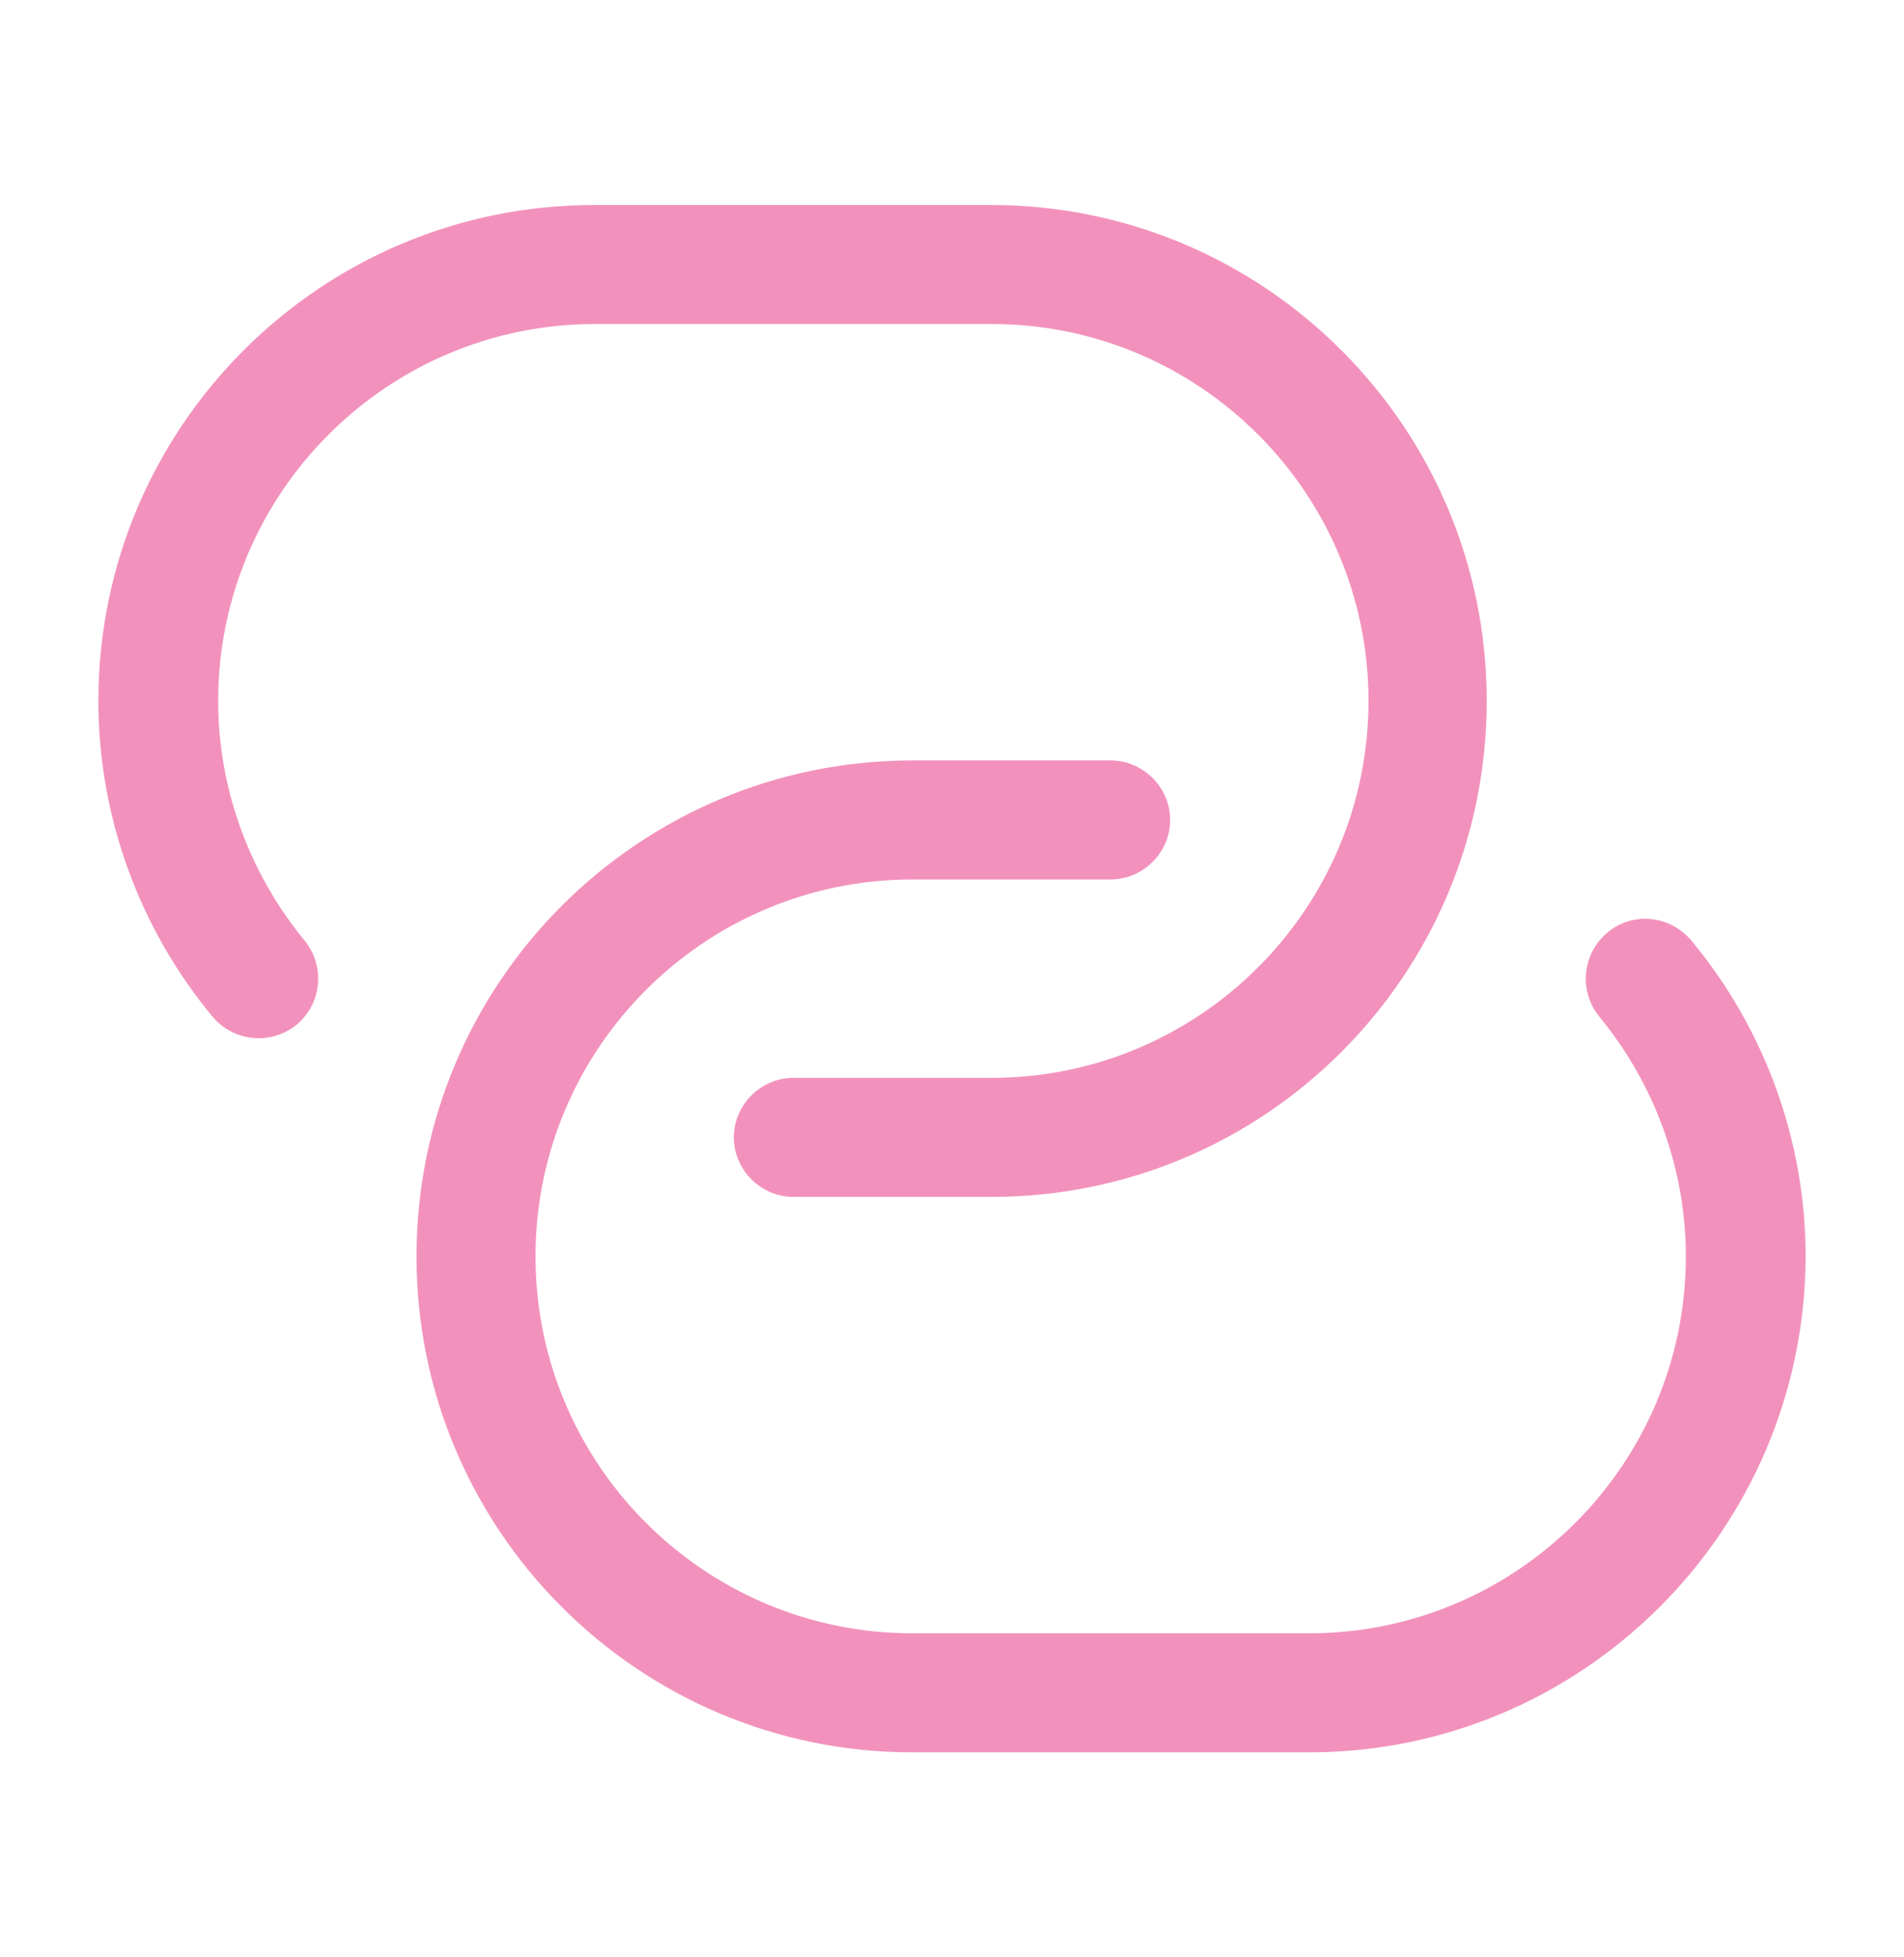 <svg xmlns="http://www.w3.org/2000/svg" width="36.0" height="37.0" viewBox="0.0 0.0 36.0 37.0">
<g id="expendicon3" width="36" height="37" viewBox="0 0 36 37" fill="none">
        <path d="M18.75 22.625H15C14.385 22.625 13.875 22.115 13.875 21.5C13.875 20.885 14.385 20.375 15 20.375H18.75C22.68 20.375 25.875 17.18 25.875 13.25C25.875 9.32 22.68 6.125 18.75 6.125H11.25C7.32 6.125 4.125 9.32 4.125 13.25C4.125 14.9 4.71 16.505 5.76 17.78C6.15 18.26 6.09 18.965 5.61 19.37C5.13 19.76 4.425 19.7 4.02 19.22C2.625 17.54 1.86 15.425 1.86 13.25C1.86 8.075 6.06 3.875 11.235 3.875H18.735C23.91 3.875 28.11 8.075 28.11 13.25C28.11 18.425 23.925 22.625 18.75 22.625Z" fill="#F292BC" />
        <path d="M24.75 33.125H17.25C12.075 33.125 7.875 28.925 7.875 23.75C7.875 18.575 12.075 14.375 17.25 14.375H21C21.615 14.375 22.125 14.885 22.125 15.5C22.125 16.115 21.615 16.625 21 16.625H17.25C13.32 16.625 10.125 19.82 10.125 23.75C10.125 27.68 13.32 30.875 17.25 30.875H24.75C28.68 30.875 31.875 27.68 31.875 23.75C31.875 22.1 31.29 20.495 30.24 19.22C29.85 18.74 29.91 18.035 30.39 17.63C30.87 17.225 31.575 17.3 31.98 17.78C33.375 19.46 34.14 21.575 34.14 23.75C34.125 28.925 29.925 33.125 24.75 33.125Z" fill="#F292BC" />
    </g>
</svg>